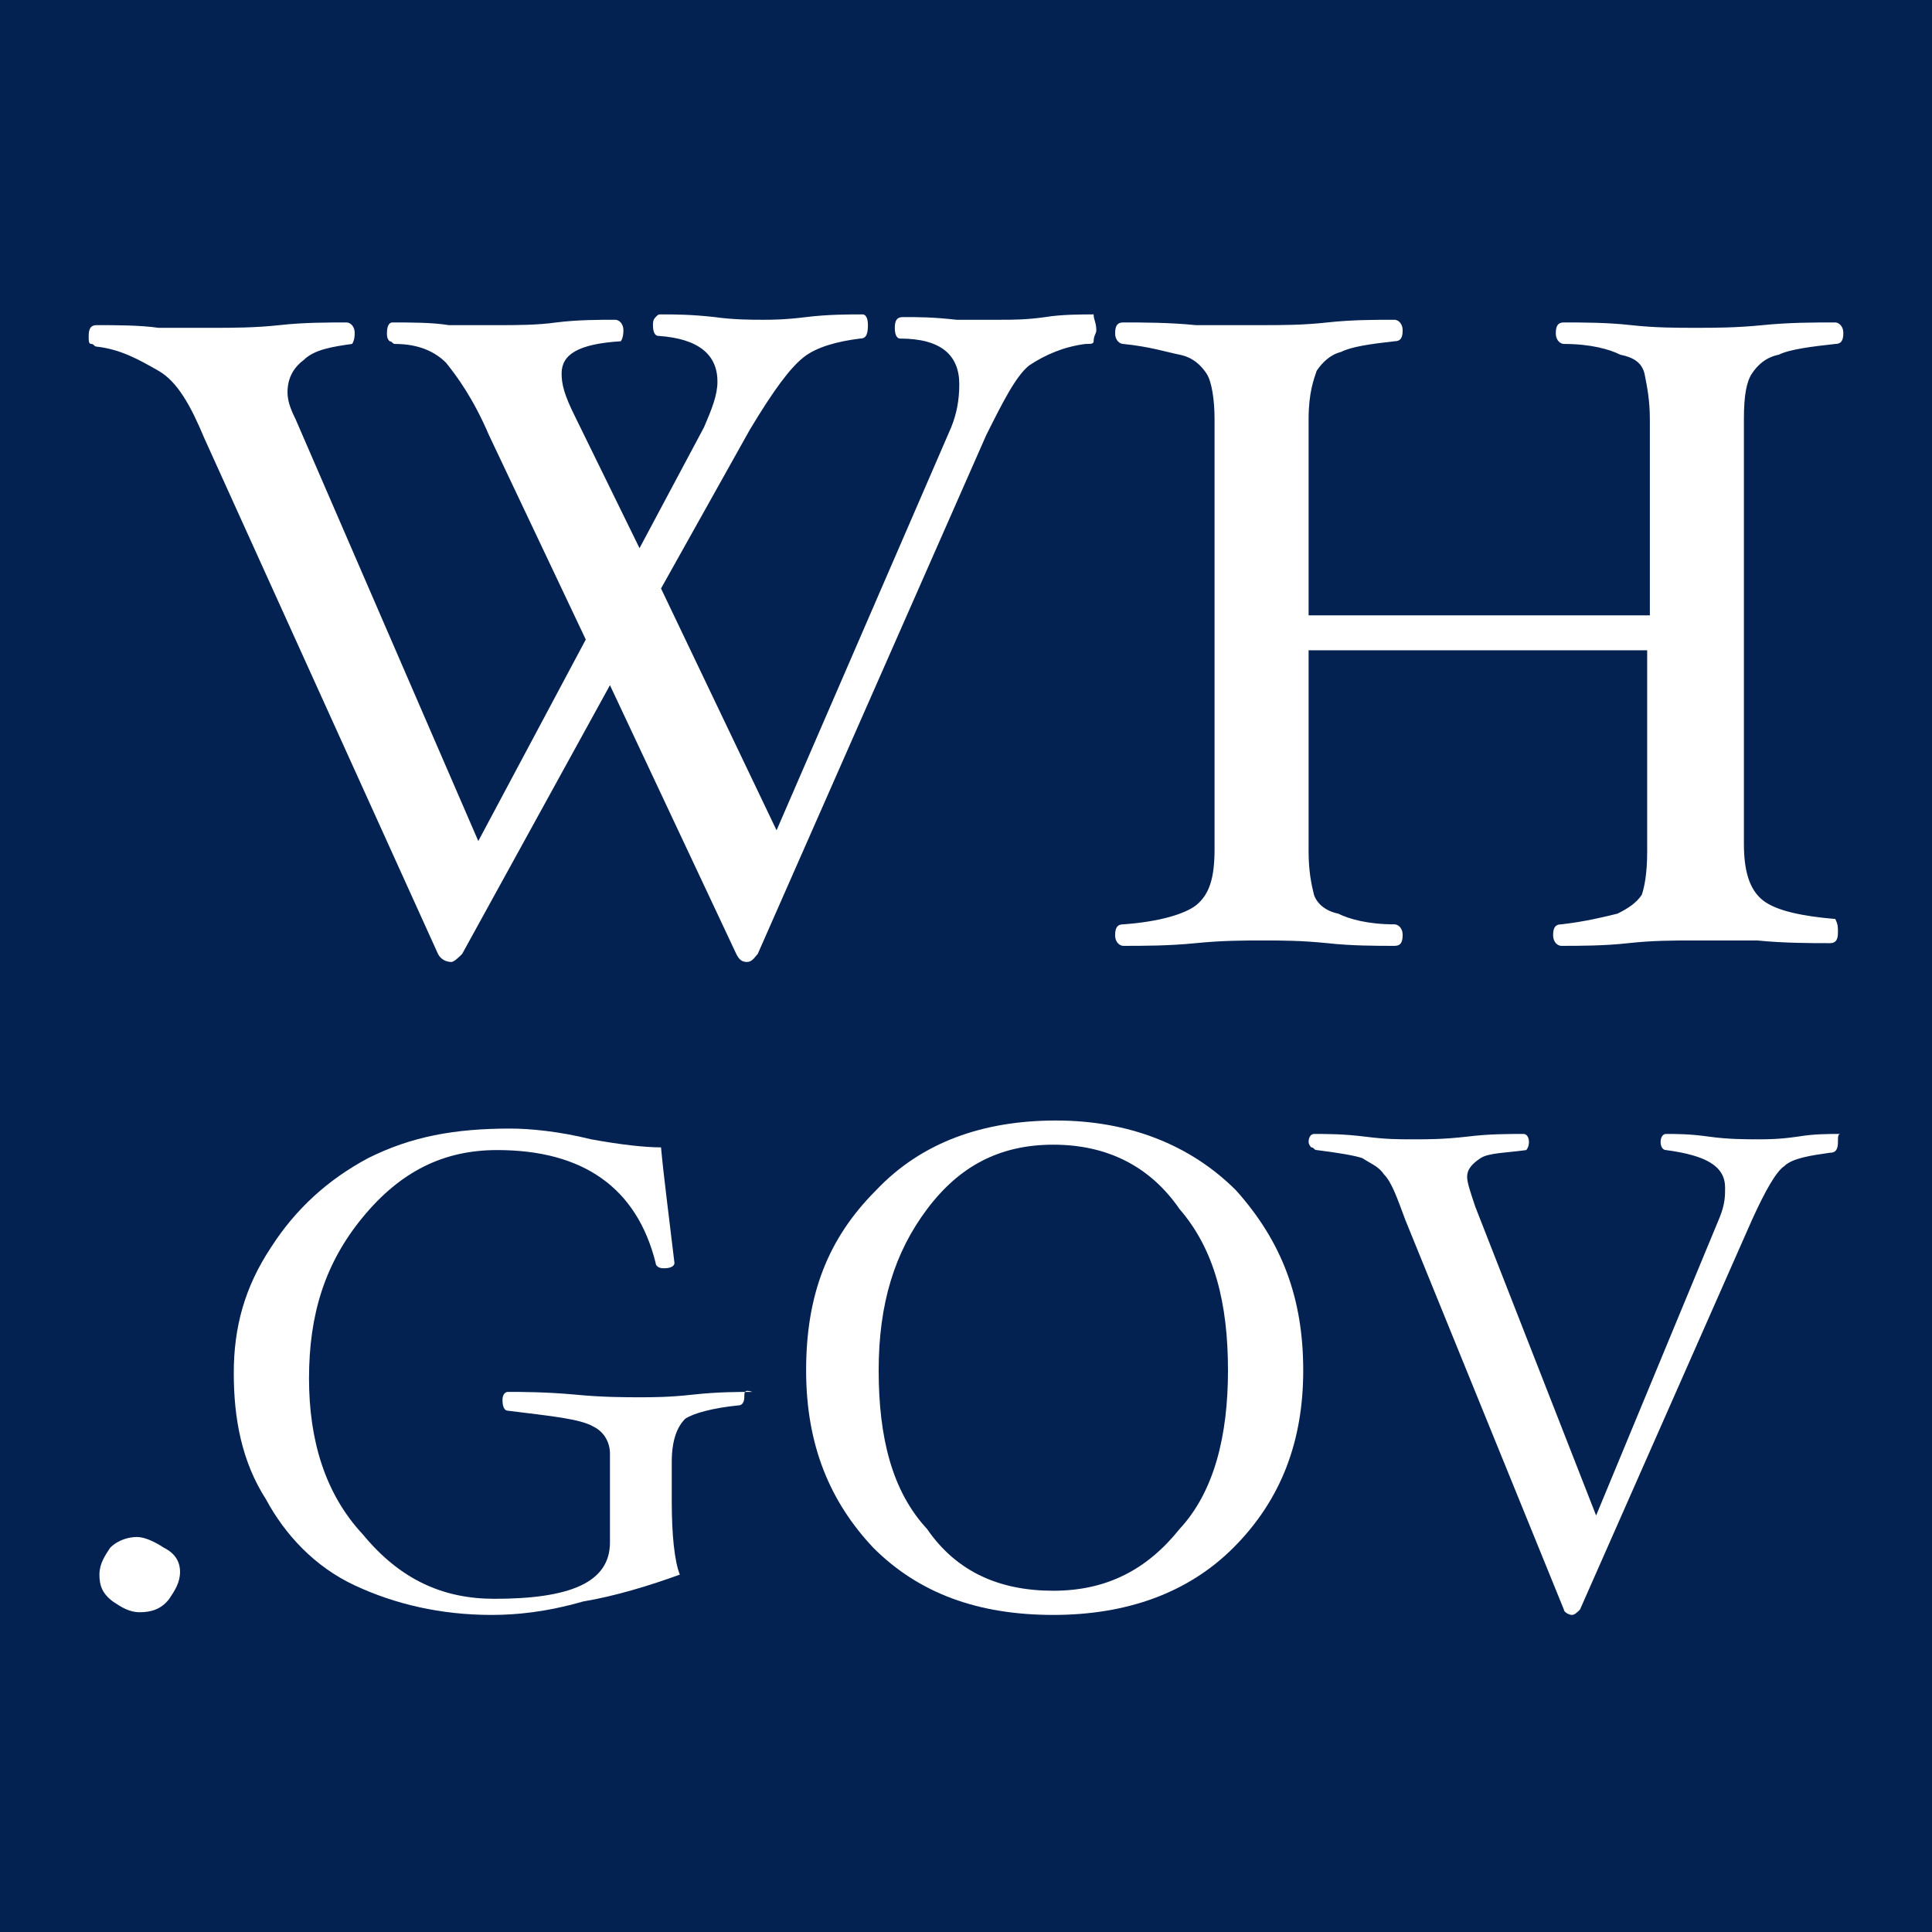 <?xml version="1.0" encoding="UTF-8"?> <svg xmlns="http://www.w3.org/2000/svg" xmlns:xlink="http://www.w3.org/1999/xlink" version="1.1" id="Layer_1" x="0px" y="0px" viewBox="0 0 71.9 71.9" style="enable-background:new 0 0 71.9 71.9;" xml:space="preserve"> <style type="text/css"> .st0{fill:#032252;} .st1{fill:#FFFFFF;} </style> <rect class="st0" width="71.9" height="71.9"></rect> <g> <path class="st1" d="M40.8,12.3c0,0.1-0.1,0.2-0.1,0.4c0,0.1-0.1,0.1-0.3,0.1c-0.8,0.1-1.5,0.4-2.1,0.8c-0.5,0.4-1,1.4-1.6,2.6 l-8.5,19.3c-0.1,0.1-0.2,0.3-0.4,0.3s-0.3-0.1-0.4-0.3l-4.7-10l-5.5,10c-0.1,0.1-0.3,0.3-0.4,0.3c-0.2,0-0.4-0.1-0.5-0.3L7.6,16.3 c-0.5-1.2-1-2.1-1.7-2.5s-1.4-0.8-2.3-0.9c-0.1,0-0.1-0.1-0.2-0.1s-0.1-0.1-0.1-0.3c0-0.3,0.1-0.4,0.3-0.4c0.7,0,1.6,0,2.3,0.1 c0.6,0,1.4,0,2.1,0c0.6,0,1.5,0,2.4-0.1c0.9-0.1,1.8-0.1,2.5-0.1c0.1,0,0.3,0.1,0.3,0.4c0,0.3-0.1,0.4-0.1,0.4 c-0.7,0.1-1.4,0.2-1.8,0.6c-0.4,0.3-0.6,0.7-0.6,1.2c0,0.3,0.1,0.6,0.3,1l6.8,15.7l4-7.5l-3.6-7.6c-0.6-1.4-1.2-2.2-1.6-2.7 c-0.4-0.4-1-0.7-1.9-0.7c-0.1,0-0.1-0.1-0.2-0.1c-0.1-0.1-0.1-0.2-0.1-0.3c0-0.3,0.1-0.4,0.2-0.4c0.7,0,1.5,0,2.1,0.1 c0.5,0,1.1,0,1.9,0c0.6,0,1.4,0,2.1-0.1c0.8-0.1,1.6-0.1,2.2-0.1c0.1,0,0.3,0.1,0.3,0.4c0,0.3-0.1,0.4-0.1,0.4 c-1.6,0.1-2.2,0.5-2.2,1.2c0,0.4,0.1,0.8,0.5,1.6l2.4,4.9l2.4-4.5c0.3-0.7,0.5-1.2,0.5-1.7c0-1-0.7-1.6-2.2-1.7 c-0.1,0-0.2-0.1-0.2-0.4c0-0.1,0-0.2,0.1-0.3c0.1-0.1,0.1-0.1,0.2-0.1c0.5,0,1.1,0,2,0.1c0.7,0.1,1.4,0.1,1.8,0.1 c0.3,0,0.8,0,1.6-0.1c0.8-0.1,1.6-0.1,2.1-0.1c0.1,0,0.2,0.1,0.2,0.4c0,0.4-0.1,0.5-0.3,0.5c-0.8,0.1-1.6,0.3-2.1,0.7 s-1.1,1.2-2,2.7l-3.3,5.9l4.3,9l6.5-15c0.2-0.5,0.3-1,0.3-1.6c0-1.1-0.7-1.7-2.2-1.7c-0.1,0-0.2-0.1-0.2-0.4c0-0.3,0.1-0.4,0.3-0.4 c0.6,0,1.1,0,2,0.1c0.5,0,1.1,0,1.6,0c0.5,0,1,0,1.7-0.1c0.6-0.1,1.4-0.1,1.8-0.1C40.7,11.9,40.8,12,40.8,12.3z"></path> <path class="st1" d="M68.4,34.7c0,0.3-0.1,0.4-0.3,0.4c-0.7,0-1.7,0-2.7-0.1c-0.9,0-1.7,0-2.4,0c-0.7,0-1.5,0-2.4,0.1 c-0.9,0.1-1.8,0.1-2.5,0.1c-0.1,0-0.3-0.1-0.3-0.4s0.1-0.4,0.3-0.4c0.9-0.1,1.7-0.3,2.1-0.4c0.4-0.2,0.7-0.4,0.9-0.7 c0.1-0.3,0.2-0.8,0.2-1.6v-7.5H48.7v7.5c0,0.7,0.1,1.2,0.2,1.6c0.1,0.3,0.4,0.6,0.9,0.7c0.4,0.2,1.1,0.4,2.1,0.4 c0.1,0,0.3,0.1,0.3,0.4s-0.1,0.4-0.3,0.4c-0.7,0-1.6,0-2.5-0.1C48.4,35,47.7,35,47,35s-1.5,0-2.5,0.1c-1,0.1-1.9,0.1-2.7,0.1 c-0.1,0-0.3-0.1-0.3-0.4s0.1-0.4,0.3-0.4c1.4-0.1,2.3-0.4,2.7-0.7c0.5-0.4,0.7-1,0.7-2.1V15.6c0-0.7-0.1-1.4-0.3-1.7 c-0.2-0.3-0.5-0.6-1-0.7c-0.5-0.1-1.1-0.3-2.1-0.4c-0.1,0-0.3-0.1-0.3-0.4c0-0.3,0.1-0.4,0.3-0.4c0.7,0,1.7,0,2.7,0.1 c0.9,0,1.9,0,2.5,0c0.7,0,1.5,0,2.4-0.1c0.9-0.1,1.8-0.1,2.5-0.1c0.1,0,0.3,0.1,0.3,0.4c0,0.3-0.1,0.4-0.3,0.4 c-0.9,0.1-1.6,0.2-2,0.4c-0.4,0.1-0.7,0.4-0.9,0.7c-0.1,0.3-0.3,0.8-0.3,1.8v7.3h12.7v-7.3c0-0.7-0.1-1.2-0.2-1.7 c-0.1-0.4-0.4-0.6-0.9-0.7c-0.4-0.2-1.1-0.4-2.1-0.4c-0.1,0-0.3-0.1-0.3-0.4c0-0.3,0.1-0.4,0.3-0.4c0.7,0,1.6,0,2.5,0.1 c0.9,0.1,1.7,0.1,2.4,0.1c0.7,0,1.5,0,2.5-0.1c1-0.1,1.9-0.1,2.7-0.1c0.1,0,0.3,0.1,0.3,0.4s-0.1,0.4-0.3,0.4 c-0.9,0.1-1.7,0.2-2.1,0.4c-0.5,0.1-0.8,0.4-1,0.7c-0.2,0.3-0.3,0.8-0.3,1.7v15.8c0,1,0.2,1.7,0.7,2.1c0.5,0.4,1.5,0.6,2.7,0.7 C68.4,34.4,68.4,34.5,68.4,34.7z"></path> <path class="st1" d="M6.7,58.5c0,0.4-0.2,0.7-0.4,1C6,59.9,5.6,60,5.2,60c-0.4,0-0.7-0.2-1-0.4c-0.4-0.3-0.5-0.6-0.5-1 s0.2-0.7,0.4-1c0.3-0.3,0.7-0.4,1-0.4c0.3,0,0.7,0.2,1,0.4C6.5,57.8,6.7,58.1,6.7,58.5z"></path> <path class="st1" d="M27.7,52c0,0.2-0.1,0.3-0.2,0.3c-1,0.1-1.7,0.3-2,0.5c-0.3,0.3-0.5,0.8-0.5,1.6v1.5c0,1.2,0.1,2.2,0.3,2.7 c-1.1,0.4-2.4,0.8-3.6,1c-1.4,0.4-2.5,0.5-3.4,0.5c-1.9,0-3.6-0.4-5.1-1.1s-2.6-1.9-3.3-3.2c-0.9-1.4-1.2-3-1.2-4.7 s0.4-3.2,1.4-4.7c0.9-1.4,2.1-2.5,3.6-3.3c1.6-0.8,3.2-1.1,5.3-1.1c0.7,0,1.8,0.1,3,0.4c1.1,0.2,2,0.3,2.6,0.3 c0.1,1.1,0.3,2.6,0.5,4.3c0,0.1-0.1,0.2-0.4,0.2c-0.2,0-0.3-0.1-0.3-0.2c-0.7-2.8-2.7-4.2-5.9-4.2c-2,0-3.6,0.8-5,2.5 c-1.4,1.7-2,3.6-2,6c0,2.3,0.6,4.3,2,5.8c1.4,1.7,3,2.4,4.9,2.4c2.8,0,4.3-0.6,4.3-2.1v-3.3c0-0.4-0.2-0.8-0.6-1 c-0.5-0.3-1.6-0.4-3.2-0.6c-0.1,0-0.2-0.1-0.2-0.4c0-0.2,0.1-0.3,0.2-0.3c0.5,0,1.4,0,2.5,0.1c1,0.1,1.9,0.1,2.4,0.1s1.1,0,2-0.1 c0.9-0.1,1.7-0.1,2.2-0.1C27.7,51.7,27.7,51.8,27.7,52z"></path> <path class="st1" d="M48.5,51c0,2.6-0.8,4.8-2.6,6.6c-1.7,1.7-4,2.5-6.7,2.5c-2.8,0-5-0.8-6.7-2.5C30.9,55.9,30,53.8,30,51 s0.8-4.9,2.6-6.7c1.7-1.8,4-2.6,6.7-2.6c2.7,0,5,0.9,6.7,2.6C47.7,46.2,48.5,48.3,48.5,51z M45.7,51c0-2.5-0.5-4.5-1.8-6 c-1.1-1.6-2.7-2.4-4.7-2.4c-2,0-3.5,0.8-4.7,2.4s-1.8,3.5-1.8,6c0,2.5,0.5,4.5,1.8,5.9c1.1,1.6,2.7,2.3,4.7,2.3 c2,0,3.5-0.8,4.7-2.3C45.2,55.5,45.7,53.4,45.7,51z"></path> <path class="st1" d="M68.4,42.5c0,0.3-0.1,0.4-0.3,0.4c-0.7,0.1-1.4,0.2-1.7,0.5c-0.3,0.2-0.7,0.9-1.2,2l-6.4,14.5 c-0.1,0.1-0.2,0.2-0.3,0.2c-0.1,0-0.3-0.1-0.3-0.2l-5.9-14.5c-0.3-0.8-0.5-1.4-0.8-1.7c-0.2-0.3-0.5-0.4-0.8-0.6 c-0.3-0.1-0.9-0.2-1.7-0.3c-0.1,0-0.1-0.1-0.2-0.1c-0.1-0.1-0.1-0.2-0.1-0.2c0-0.2,0.1-0.3,0.2-0.3c0.5,0,1.1,0,1.9,0.1 s1.2,0.1,1.8,0.1s1.1,0,2-0.1c0.8-0.1,1.5-0.1,2.1-0.1c0.1,0,0.2,0.1,0.2,0.3c0,0.2-0.1,0.3-0.1,0.3c-0.7,0.1-1.4,0.1-1.7,0.3 c-0.3,0.2-0.5,0.4-0.5,0.7c0,0.2,0.1,0.5,0.3,1.1l4.5,11.5l4.6-11.1c0.2-0.5,0.2-0.8,0.2-1.1c0-0.8-0.7-1.2-2.2-1.4 c-0.1,0-0.2-0.1-0.2-0.3c0-0.2,0.1-0.3,0.2-0.3c0.4,0,0.9,0,1.6,0.1c0.7,0.1,1.4,0.1,1.8,0.1c0.4,0,0.8,0,1.5-0.1 c0.6-0.1,1.1-0.1,1.6-0.1C68.4,42.2,68.4,42.3,68.4,42.5z"></path> </g> </svg> 